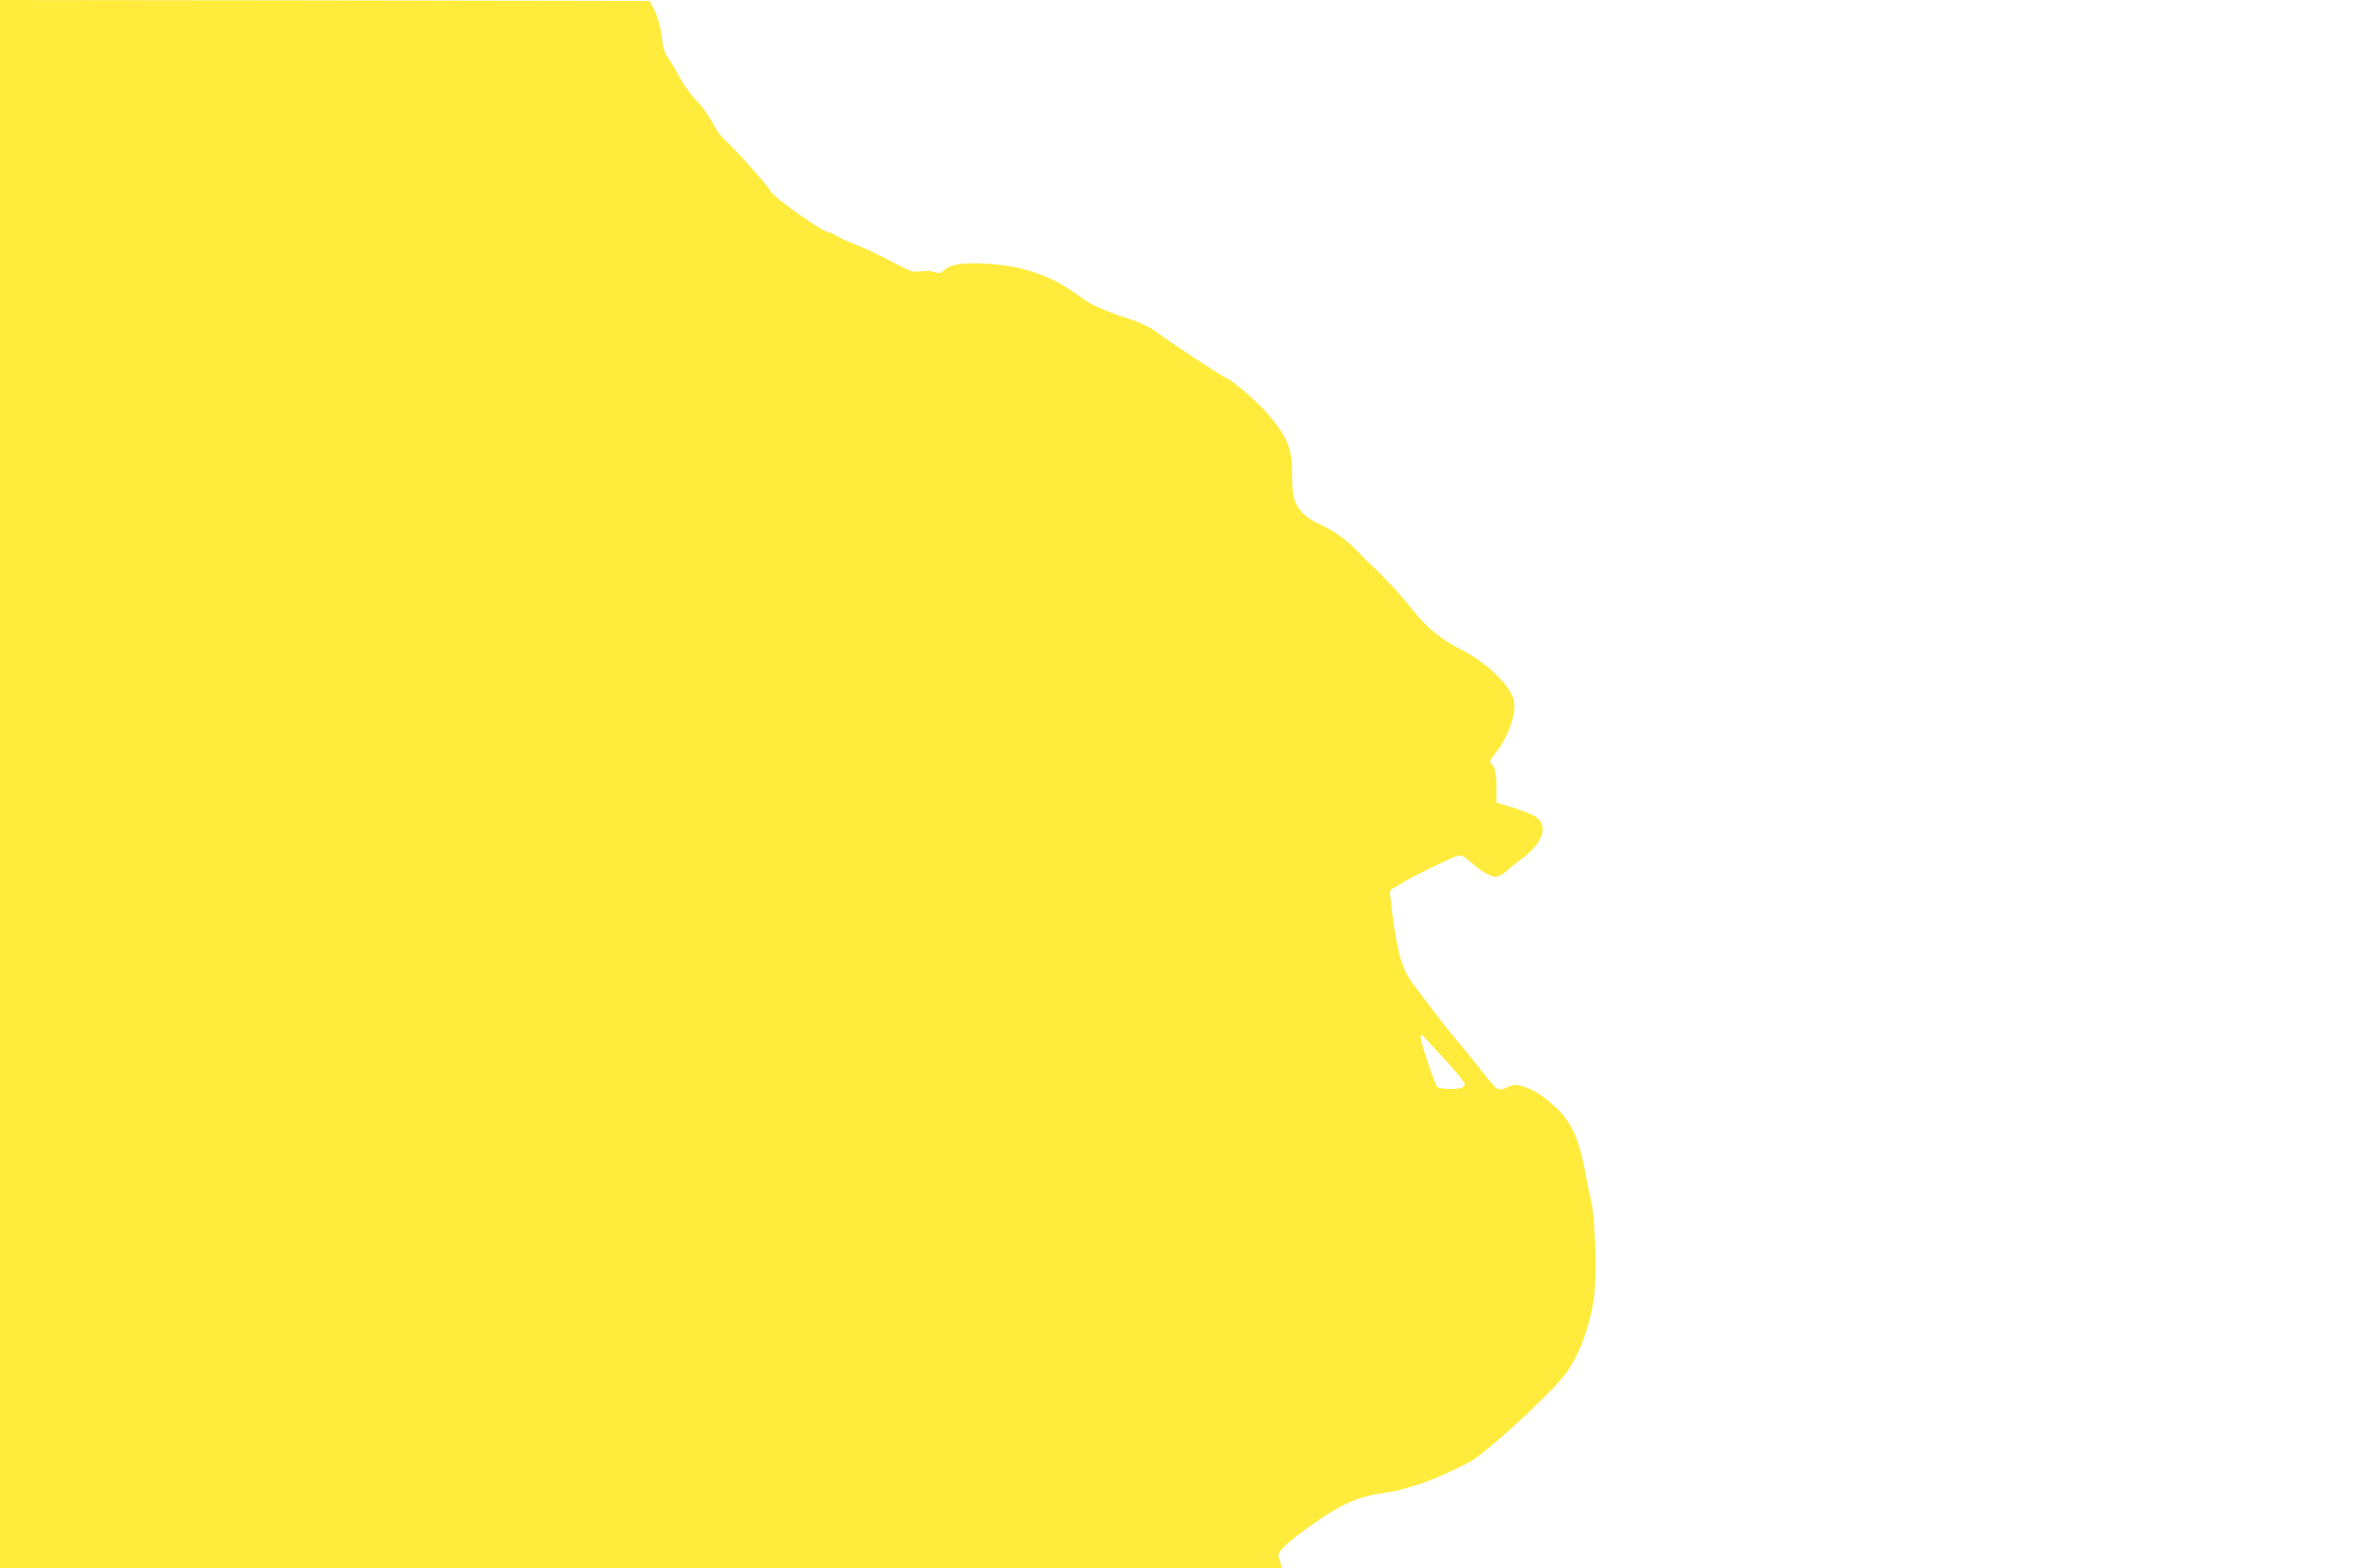 <?xml version="1.0" standalone="no"?>
<!DOCTYPE svg PUBLIC "-//W3C//DTD SVG 20010904//EN"
 "http://www.w3.org/TR/2001/REC-SVG-20010904/DTD/svg10.dtd">
<svg version="1.0" xmlns="http://www.w3.org/2000/svg"
 width="1280pt" height="853pt" viewBox="0 0 1280 853"
 preserveAspectRatio="xMidYMid meet">
<g transform="translate(0,853) scale(0.1,-0.1)"
fill="#ffeb3b" stroke="none">
<path d="M0 4265 l0 -4265 3486 0 3486 0 -5 23 c-2 12 -8 30 -12 40 -9 22 38
68 160 157 173 125 271 170 410 188 130 17 288 74 470 169 78 41 400 333 505
459 80 95 144 257 170 429 17 111 9 427 -13 525 -10 41 -27 125 -38 185 -31
161 -72 249 -150 325 -72 68 -124 102 -186 121 -37 10 -48 10 -82 -5 -28 -13
-44 -15 -57 -8 -11 6 -53 54 -94 108 -41 53 -97 122 -124 153 -41 47 -151 189
-244 315 -60 80 -88 188 -117 454 -5 44 -3 53 12 59 10 4 34 18 53 31 42 29
267 138 301 147 19 4 35 -4 74 -38 56 -50 104 -77 134 -77 12 0 38 15 58 33
21 18 56 47 78 63 123 91 152 186 72 235 -17 10 -71 31 -119 46 l-88 27 0 84
c0 78 -10 118 -33 133 -6 4 7 28 30 55 65 79 112 210 99 279 -16 84 -151 215
-297 286 -91 45 -176 114 -244 198 -81 102 -152 179 -248 269 -11 9 -38 37
-61 62 -57 60 -133 115 -203 146 -92 40 -141 97 -149 173 -3 20 -5 70 -5 111
0 131 -29 201 -138 324 -55 64 -182 173 -220 189 -30 13 -291 185 -379 250
-34 25 -88 52 -132 66 -137 44 -224 81 -275 120 -162 122 -313 175 -528 187
-122 7 -187 -4 -223 -37 -17 -16 -26 -18 -49 -9 -15 6 -49 8 -75 4 -45 -6 -55
-2 -162 54 -62 33 -144 72 -183 87 -38 14 -89 37 -112 50 -23 14 -48 25 -55
25 -28 0 -308 201 -308 222 0 12 -208 246 -247 276 -18 15 -48 56 -66 92 -18
35 -56 89 -86 120 -30 30 -72 88 -94 129 -21 41 -50 89 -63 106 -18 24 -27 54
-35 118 -7 54 -21 105 -38 139 l-27 53 -1767 3 -1767 2 0 -4265z m7840 -1477
c57 -62 110 -123 118 -137 15 -21 14 -24 -1 -35 -19 -15 -124 -13 -139 2 -6 6
-30 68 -53 139 -37 112 -44 143 -30 143 2 0 49 -51 105 -112z"/>
</g>
</svg>
